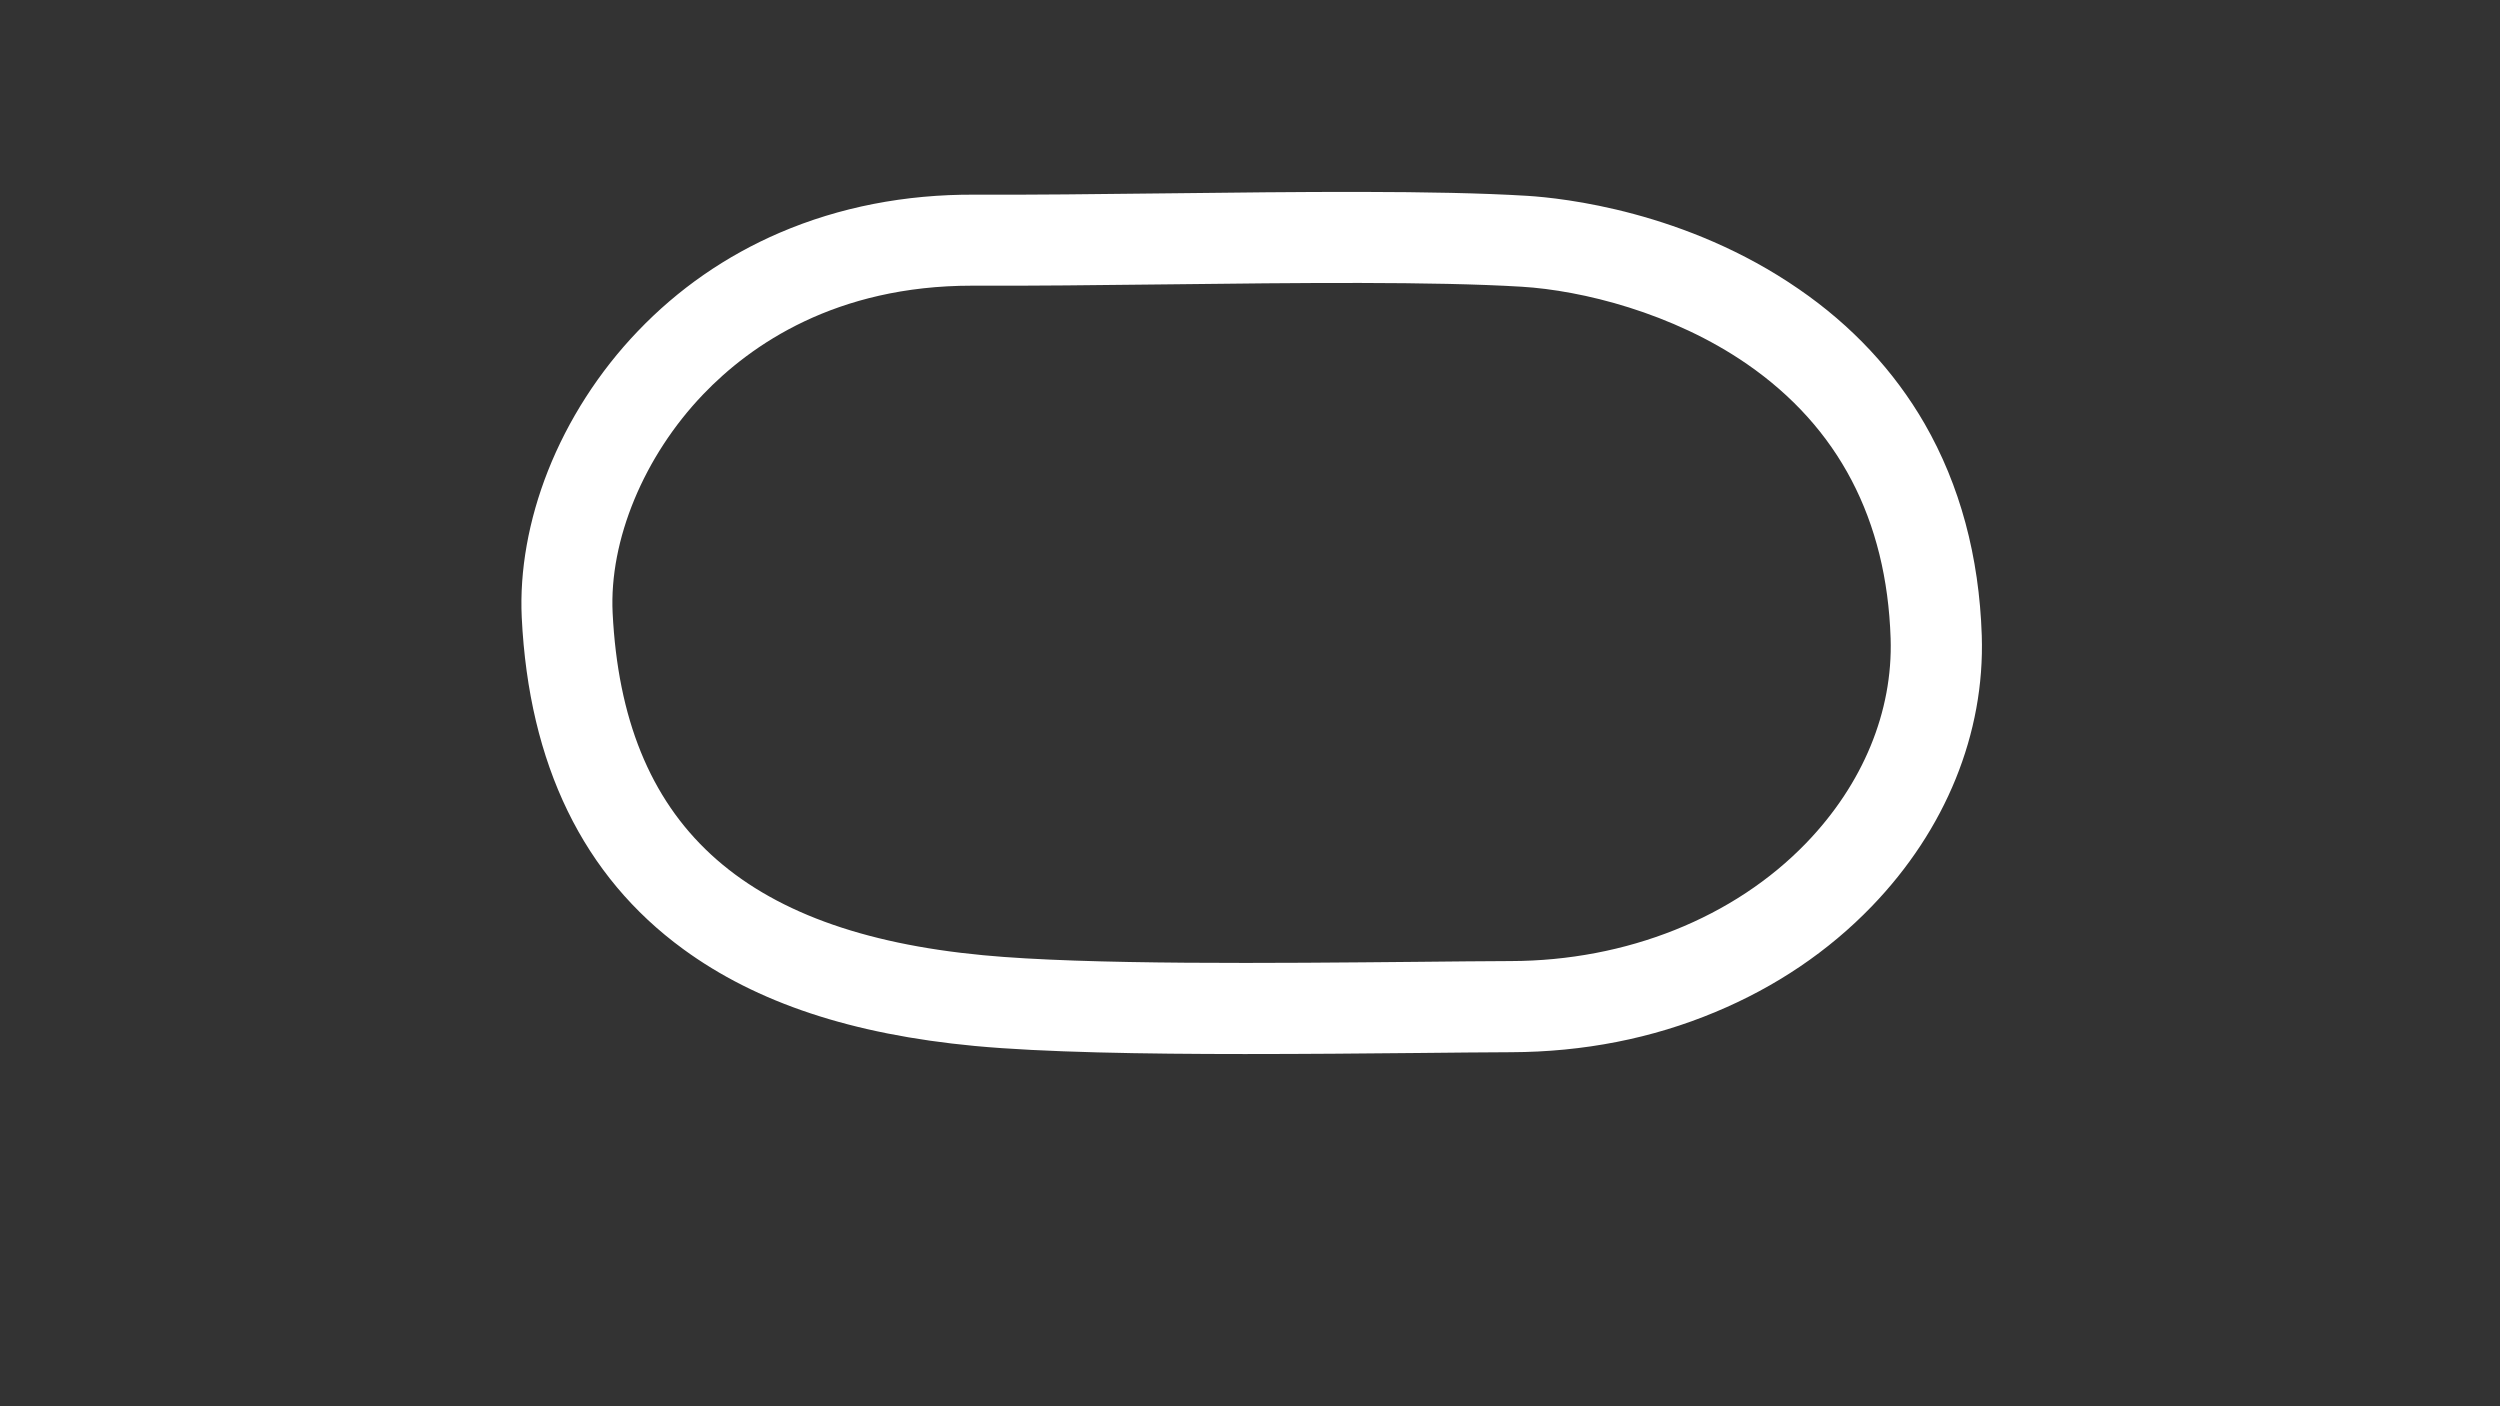 <?xml version="1.0" encoding="utf-8"?>
<!-- Generator: Adobe Illustrator 24.0.1, SVG Export Plug-In . SVG Version: 6.00 Build 0)  -->
<svg version="1.1" id="Lanier_Oval__Config" xmlns="http://www.w3.org/2000/svg" xmlns:xlink="http://www.w3.org/1999/xlink"
	 x="0px" y="0px" viewBox="0 0 1920 1080" style="enable-background:new 0 0 1920 1080;" xml:space="preserve">
<rect x="0" y="0" width="1920" height="1080" fill="#333333" stroke="none"/>
<style type="text/css">
	.st0{fill:#FFFFFF;}
</style>
<title>active</title>
<path class="st0" d="M1522,488.1c-2-60.9-16.8-115.6-43.9-162.7c-23.4-40.5-55.8-75.3-96.5-103.3c-86.8-60-181.6-70-208.6-71.7
	c-70.3-4.3-175.7-3.1-277.7-1.9c-53,0.6-103.1,1.2-146.6,1c-53.7-0.3-104.1,9.6-149.8,29.2c-41.4,17.8-78.2,43.3-109.2,75.8
	c-29.6,30.9-53.4,68-68.9,107.2c-14.9,37.8-21.8,76.7-20.1,112.5c5.5,112.9,47.2,198.6,124,254.7c56.3,41.2,129.5,65.5,223.9,74.4
	c52.1,4.9,129.9,6.2,207.5,6.2c46.2,0,92.2-0.4,132.7-0.8c26.5-0.3,51.6-0.5,71.8-0.6c55.5-0.2,108.2-10.5,156.9-30.9
	c46.3-19.3,86.7-46.6,120-81.1C1494.4,637.1,1524.4,563.2,1522,488.1z M1387.1,647.5c-55.3,57.3-138,90.4-226.8,90.6
	c-20.4,0.1-45.6,0.3-72.3,0.6c-107,1-253.6,2.5-333-5.1C568.9,716,478.5,632.4,470.5,470.7c-2.7-55.8,23.9-120.2,69.6-167.9
	c36.5-38.1,101.8-83.4,206.4-83.4c0.6,0,1.2,0,1.7,0c44.1,0.2,94.5-0.4,147.8-1c100.7-1.2,204.9-2.3,272.6,1.8
	c46.2,2.8,115.9,19.9,173.1,59.4C1411.9,328.1,1449,399,1452,490.3C1453.8,546.4,1430.8,602.2,1387.1,647.5z"/>
</svg>
